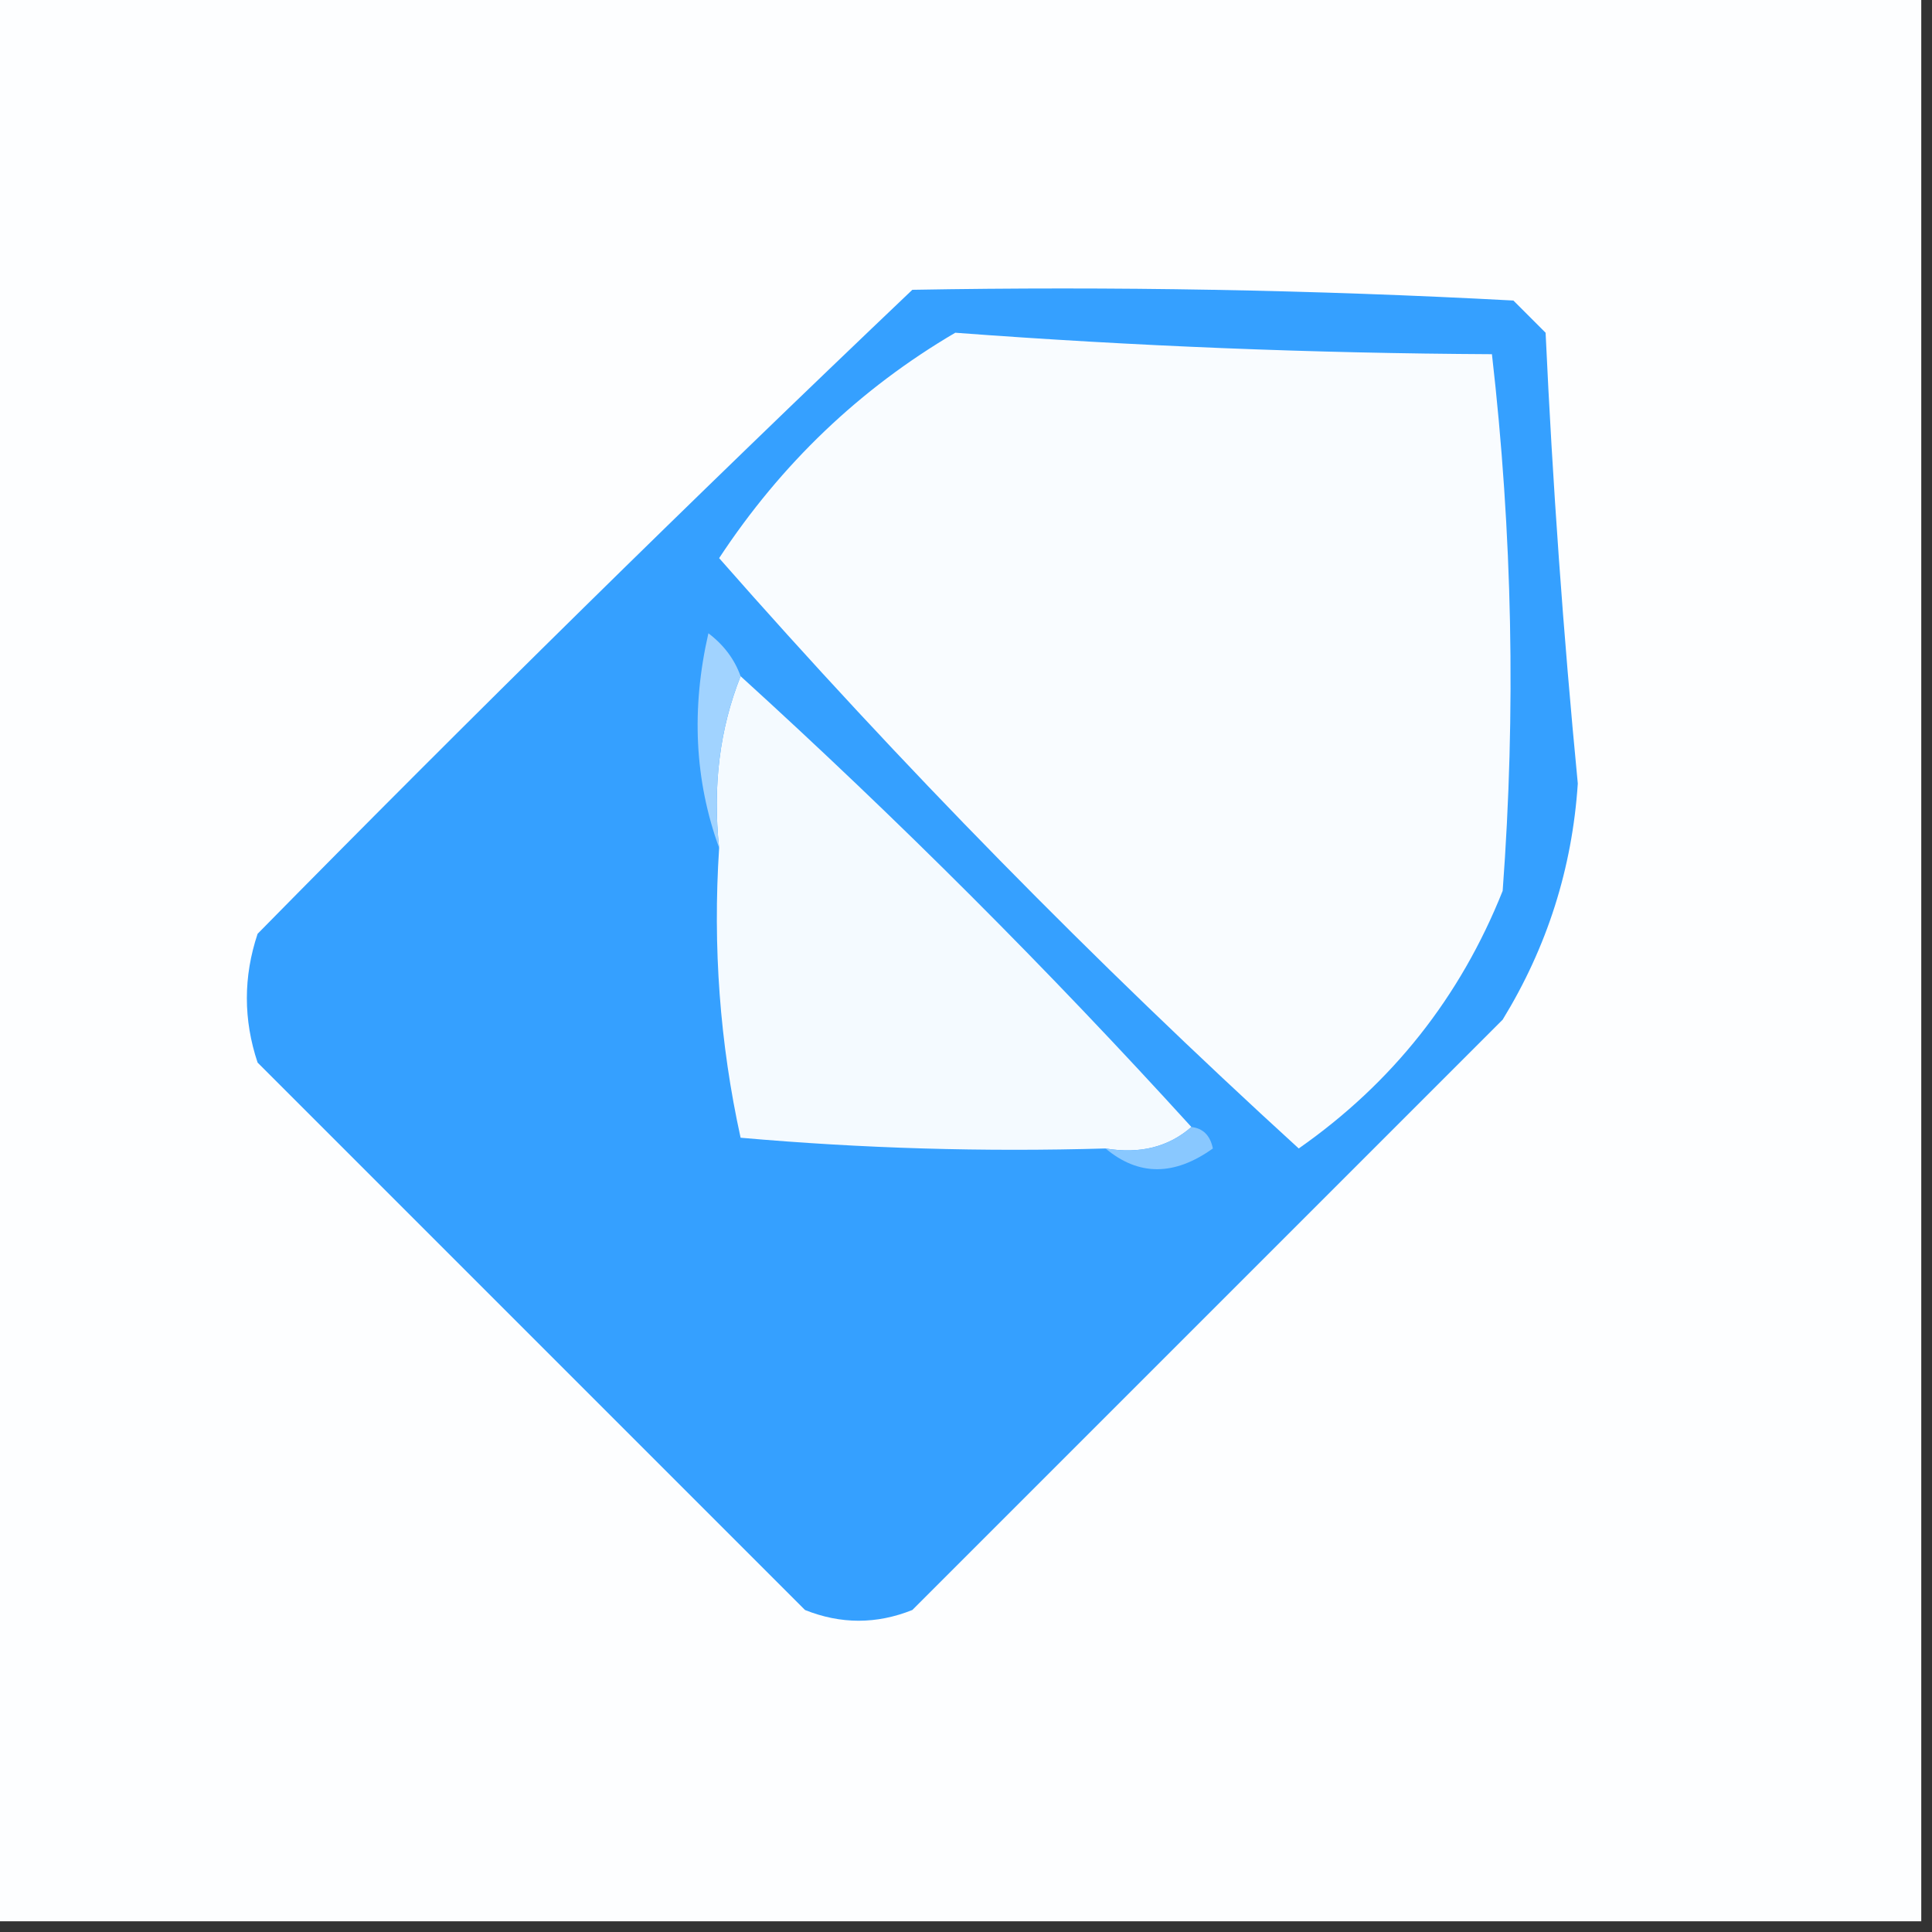 <?xml version="1.0" encoding="UTF-8"?>
<!DOCTYPE svg PUBLIC "-//W3C//DTD SVG 1.1//EN" "http://www.w3.org/Graphics/SVG/1.1/DTD/svg11.dtd">
<svg xmlns="http://www.w3.org/2000/svg" version="1.1" width="90px" height="90px" style="shape-rendering:geometricPrecision; text-rendering:geometricPrecision; image-rendering:optimizeQuality; fill-rule:evenodd; clip-rule:evenodd" xmlns:xlink="http://www.w3.org/1999/xlink">
<rect width="100%" height="100%" fill="#333333" stroke="none"/>
<g><path style="opacity:1" fill="#fdfeff" d="M -0.5,-0.5 C 29.5,-0.5 59.5,-0.5 89.5,-0.5C 89.5,29.5 89.5,59.5 89.5,89.5C 59.5,89.5 29.5,89.5 -0.5,89.5C -0.5,59.5 -0.5,29.5 -0.5,-0.5 Z"/></g>
<g><path style="opacity:1" fill="#35a0ff" d="M 42.5,13.5 C 51.839,13.334 61.173,13.5 70.5,14C 71,14.5 71.5,15 72,15.5C 72.324,22.514 72.824,29.514 73.5,36.5C 73.239,40.45 72.072,44.117 70,47.5C 60.833,56.667 51.667,65.833 42.5,75C 40.833,75.667 39.167,75.667 37.5,75C 29,66.5 20.5,58 12,49.5C 11.333,47.5 11.333,45.5 12,43.5C 22.062,33.271 32.228,23.271 42.5,13.5 Z"/></g>
<g><path style="opacity:1" fill="#f9fcff" d="M 44.5,15.5 C 52.819,16.124 61.152,16.457 69.5,16.5C 70.455,24.814 70.622,33.148 70,41.5C 68.026,46.449 64.86,50.449 60.5,53.5C 50.962,44.796 41.962,35.629 33.5,26C 36.392,21.606 40.059,18.106 44.5,15.5 Z"/></g>
<g><path style="opacity:1" fill="#f4faff" d="M 34.5,31.5 C 41.833,38.167 48.833,45.167 55.5,52.5C 54.432,53.434 53.099,53.768 51.5,53.5C 45.824,53.666 40.157,53.499 34.5,53C 33.533,48.599 33.2,44.099 33.5,39.5C 33.194,36.615 33.527,33.948 34.5,31.5 Z"/></g>
<g><path style="opacity:1" fill="#a1d3ff" d="M 34.5,31.5 C 33.527,33.948 33.194,36.615 33.5,39.5C 32.359,36.36 32.193,33.027 33,29.5C 33.717,30.044 34.217,30.711 34.5,31.5 Z"/></g>
<g><path style="opacity:1" fill="#89c8ff" d="M 55.5,52.5 C 56.043,52.56 56.376,52.893 56.5,53.5C 54.702,54.788 53.035,54.788 51.5,53.5C 53.099,53.768 54.432,53.434 55.5,52.5 Z"/></g>
</svg>

